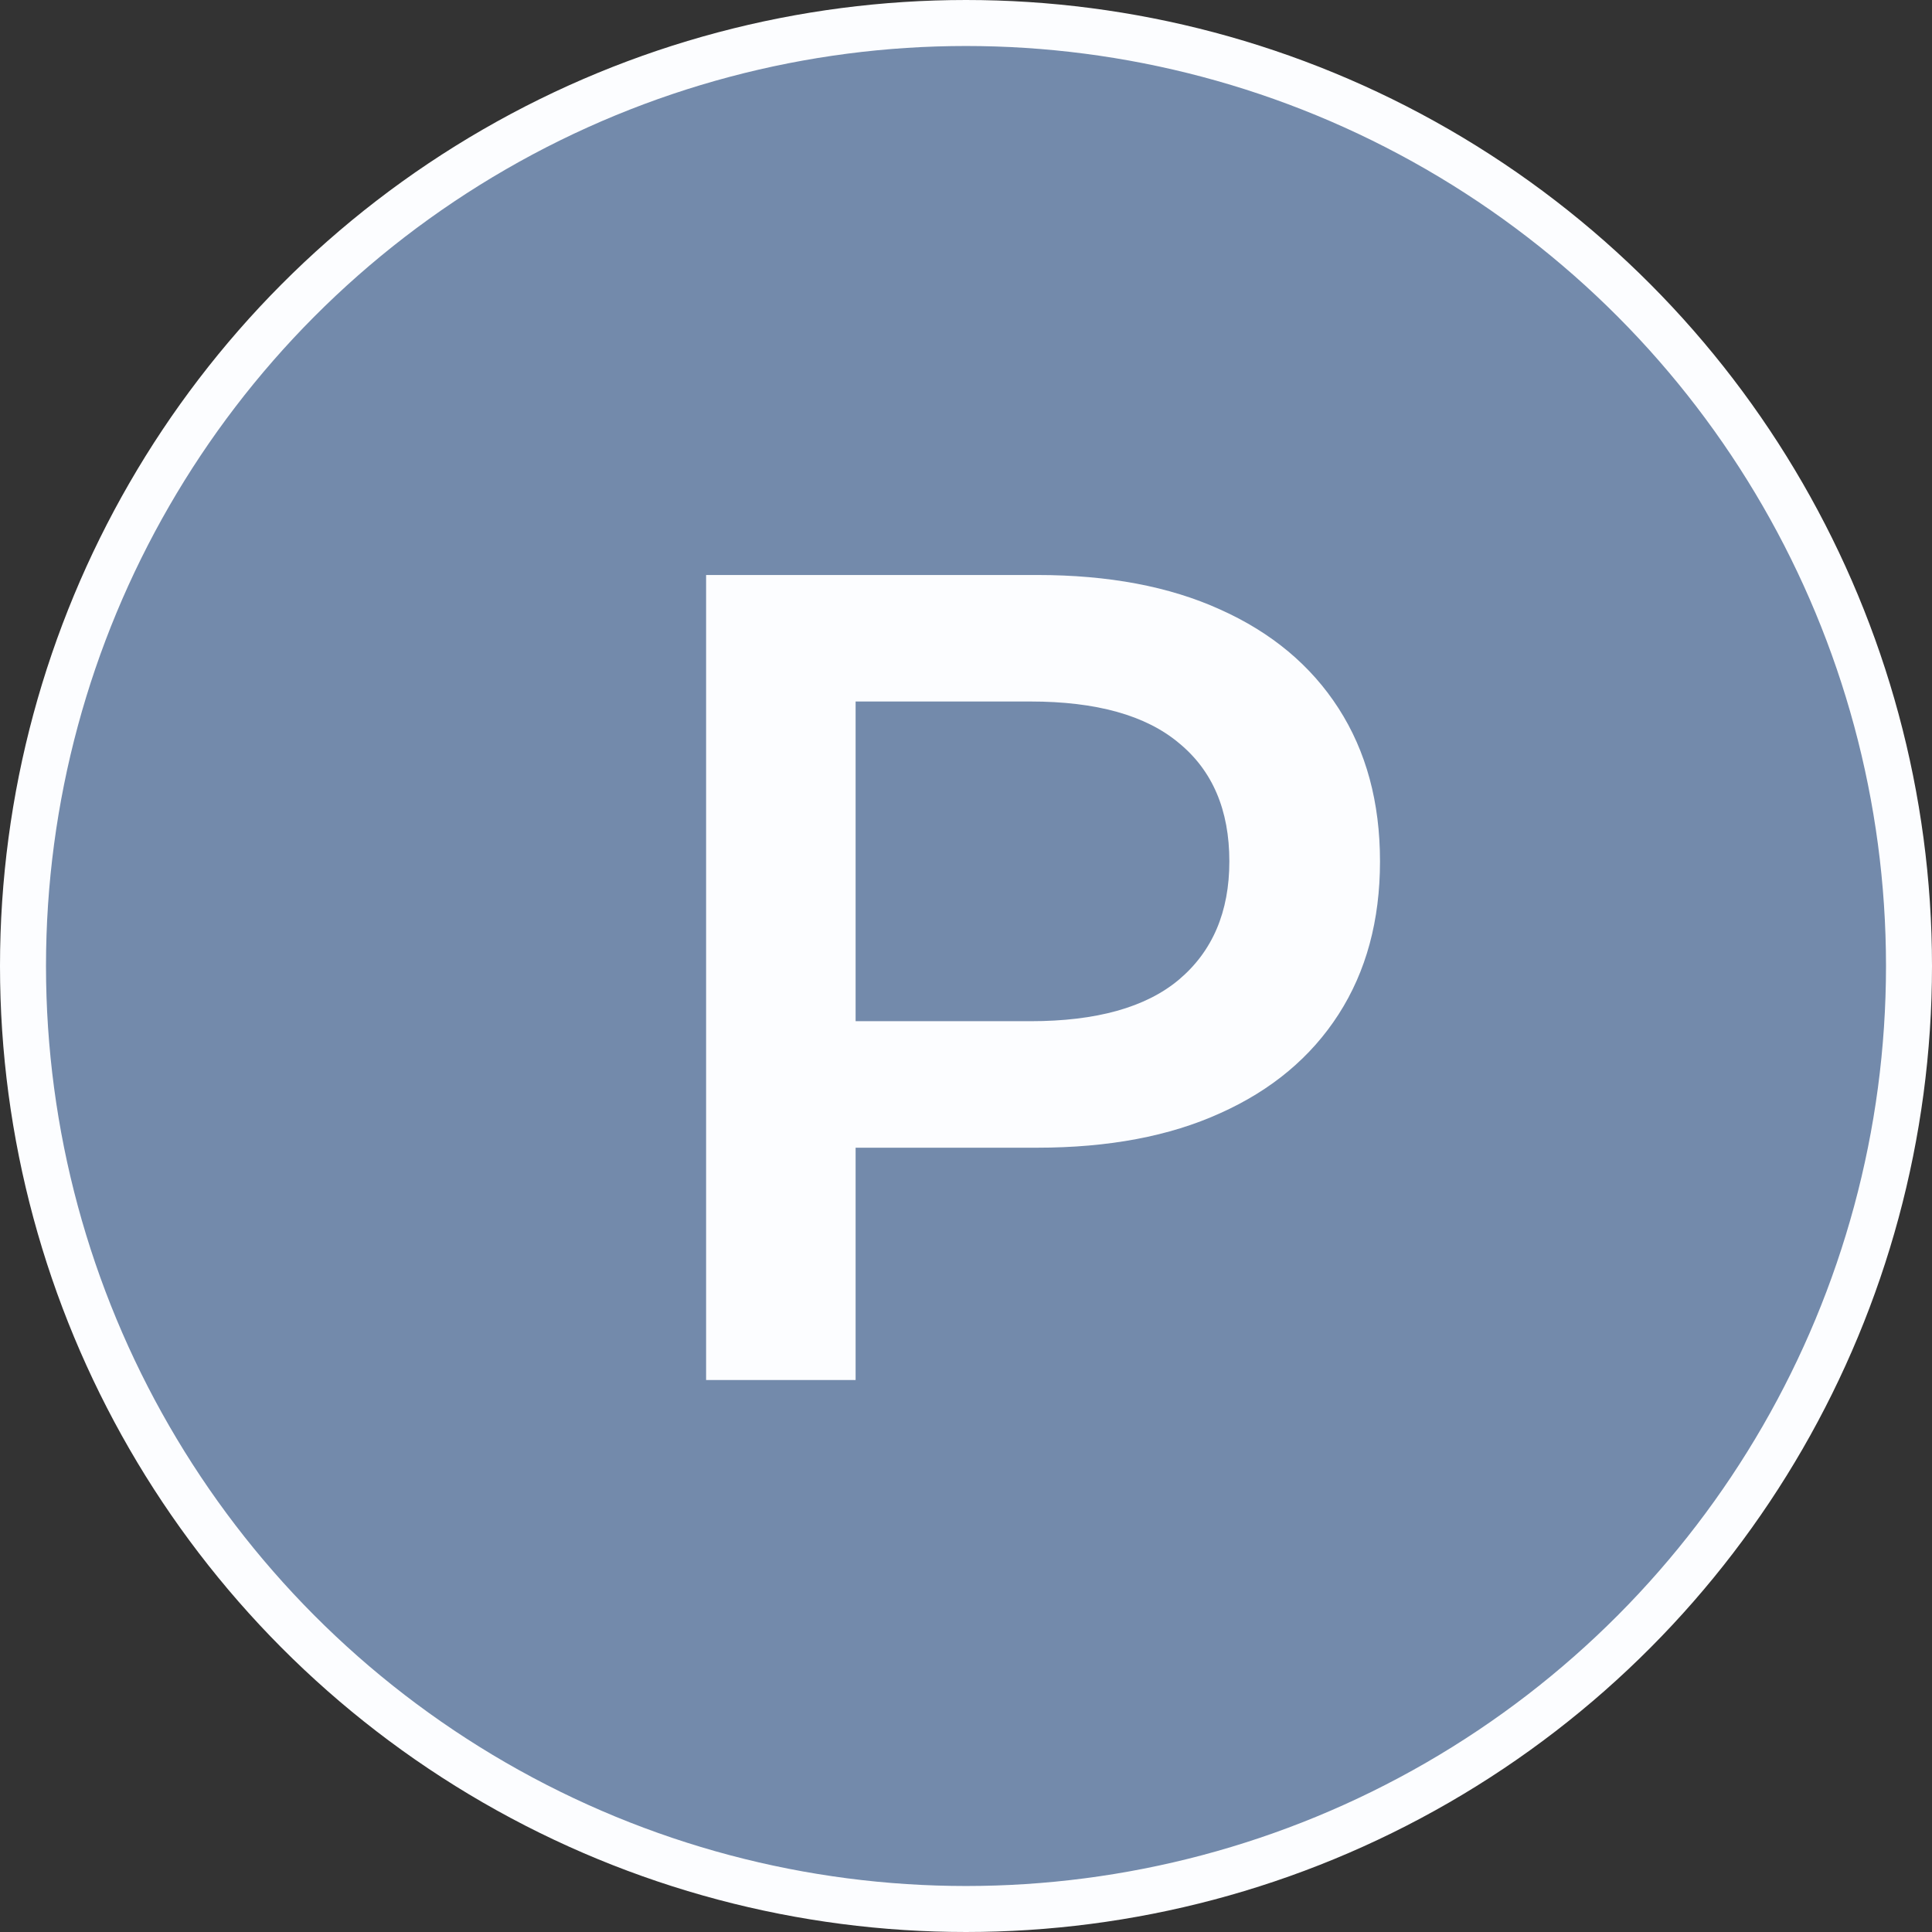 <svg width="42" height="42" viewBox="0 0 42 42" fill="none" xmlns="http://www.w3.org/2000/svg">
<rect x="0" y="0" width="42" height="42" fill="#333333" stroke="none"/>
<circle cx="21" cy="21" r="20.5" fill="#738AAB" stroke="#FCFDFF"/>
<path d="M15.35 30V12.5H22.55C24.1 12.5 25.425 12.75 26.525 13.25C27.642 13.75 28.5 14.467 29.1 15.4C29.7 16.333 30 17.442 30 18.725C30 20.008 29.7 21.117 29.1 22.05C28.5 22.983 27.642 23.7 26.525 24.2C25.425 24.7 24.1 24.95 22.55 24.95H17.15L18.6 23.425V30H15.35ZM18.6 23.775L17.15 22.2H22.4C23.833 22.2 24.908 21.9 25.625 21.3C26.358 20.683 26.725 19.825 26.725 18.725C26.725 17.608 26.358 16.75 25.625 16.15C24.908 15.55 23.833 15.25 22.4 15.25H17.15L18.6 13.65V23.775Z" fill="#FCFDFF"/>
</svg>
